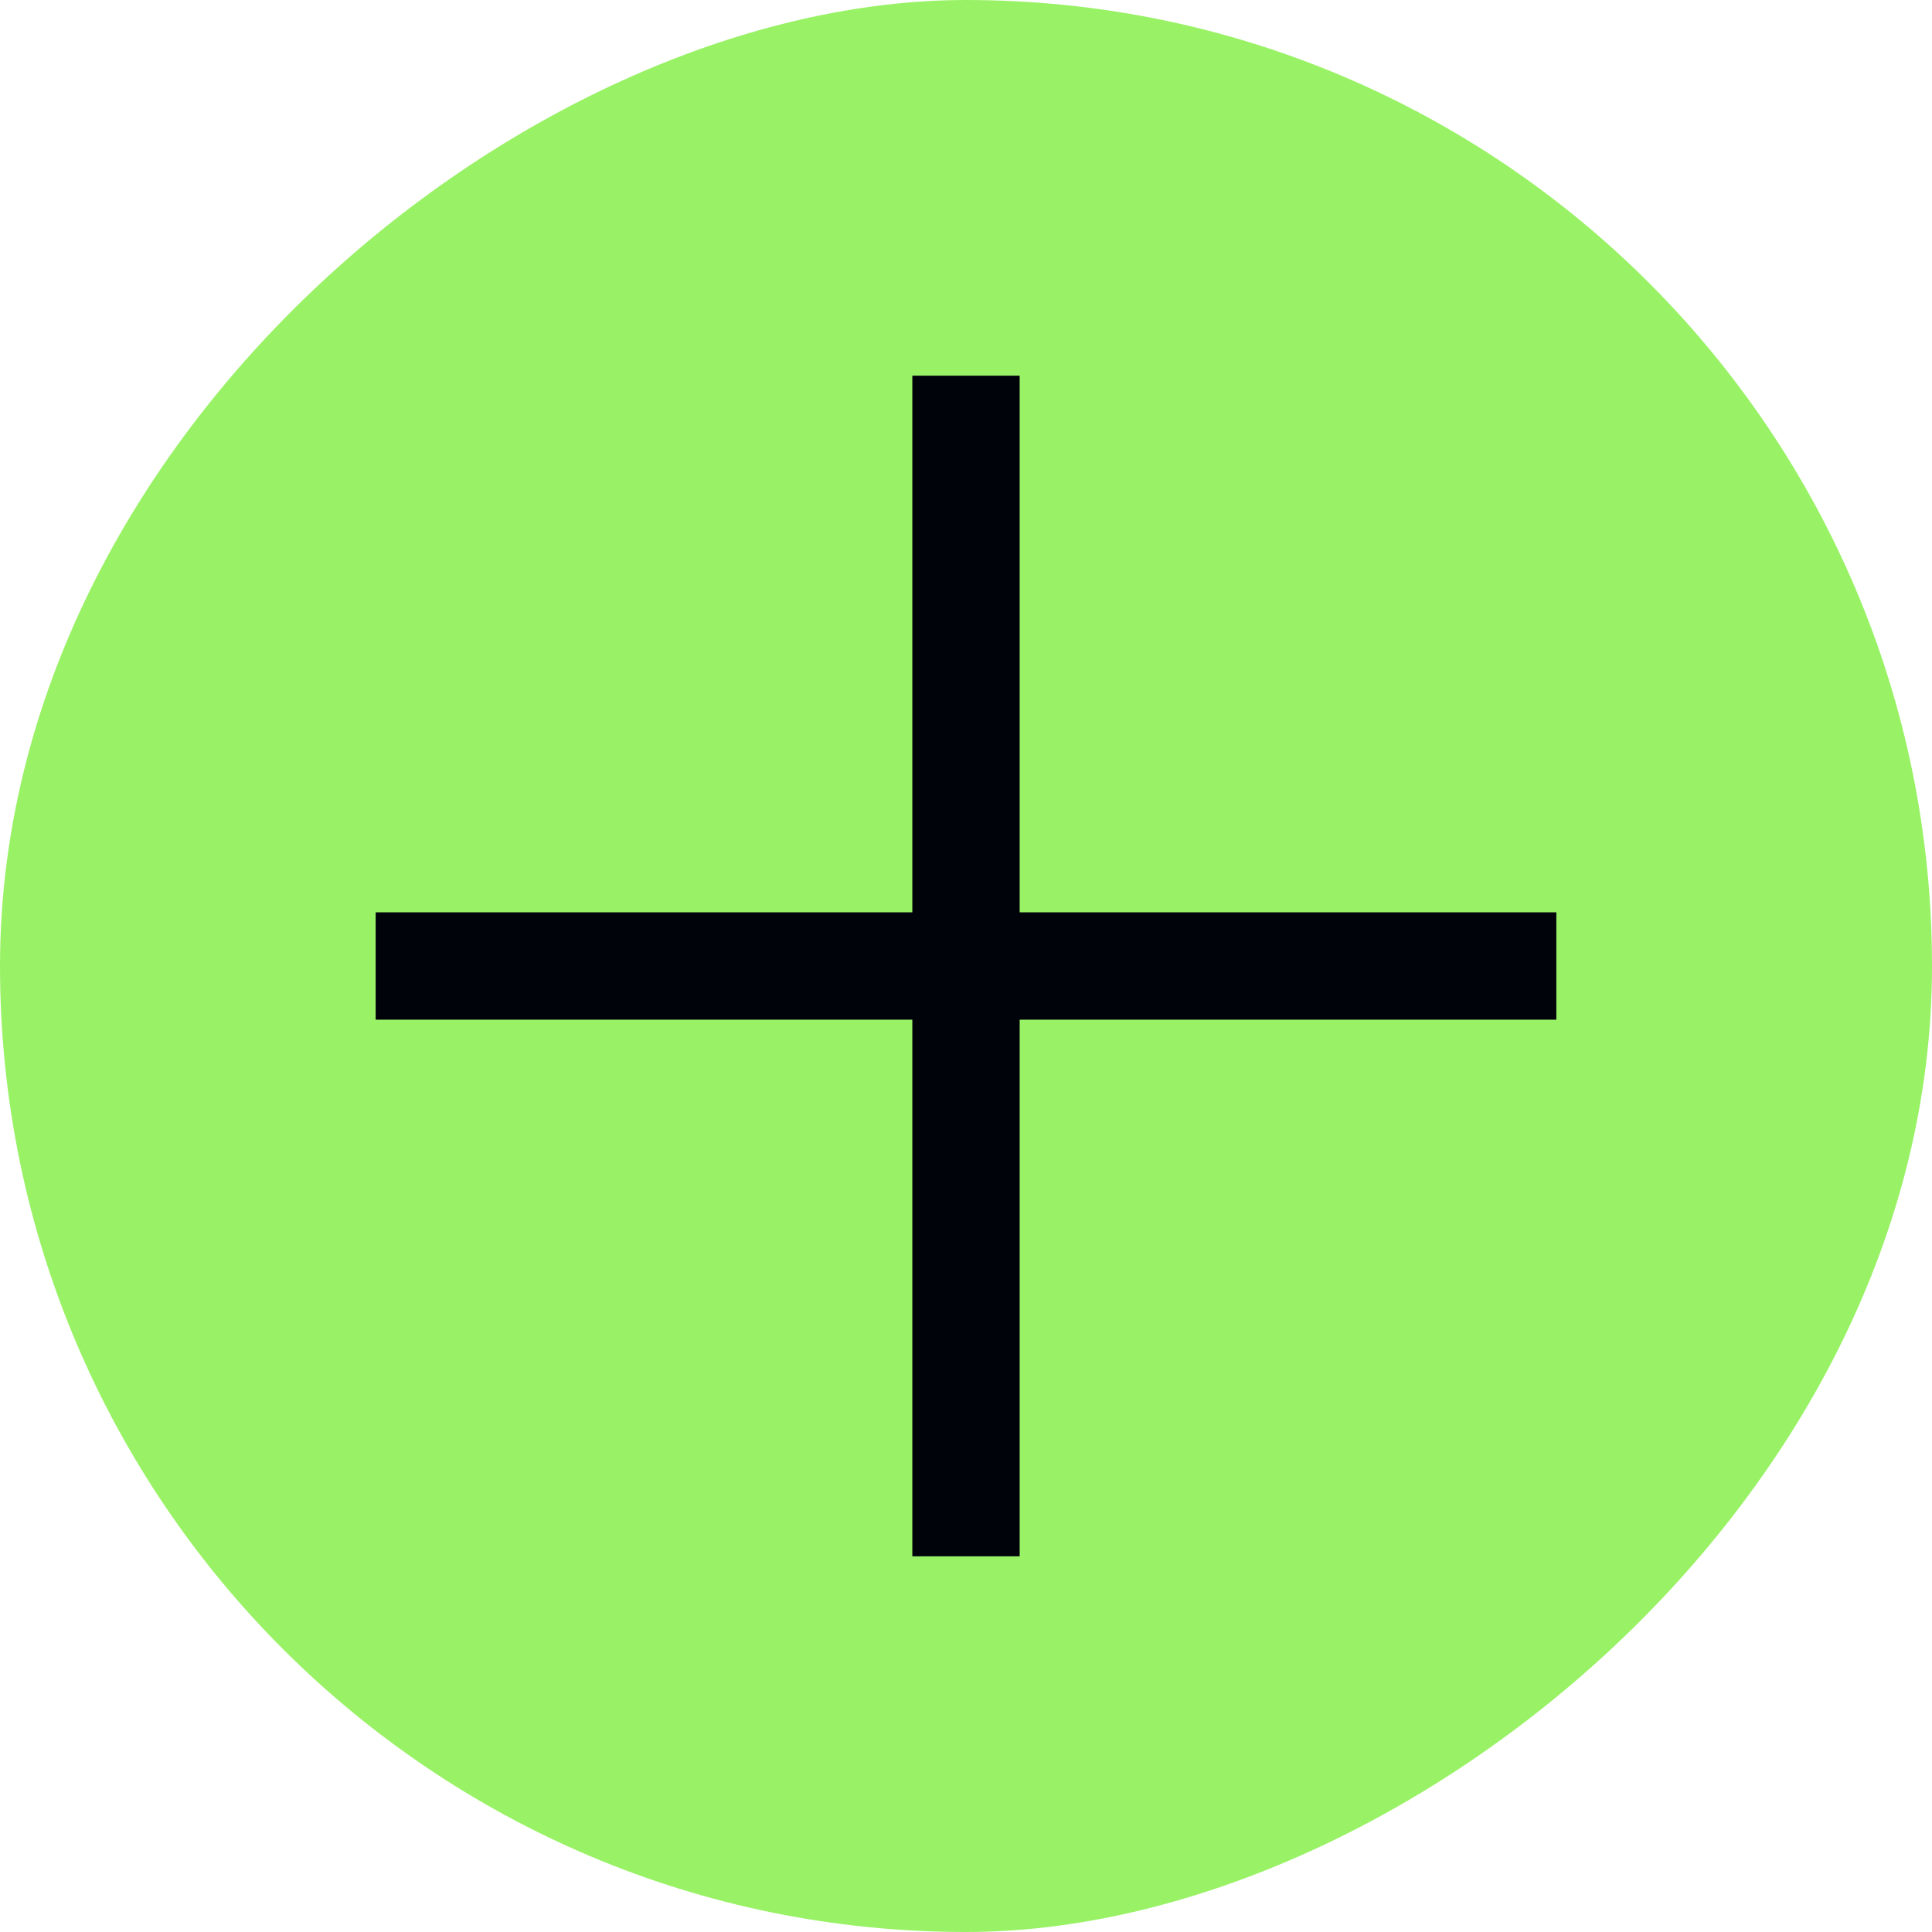 <svg width="54" height="54" viewBox="0 0 54 54" fill="none" xmlns="http://www.w3.org/2000/svg">
<rect x="54" width="54" height="54" rx="27" transform="rotate(90 54 0)" fill="#99F266"/>
<path d="M27 12L27 42" stroke="#00030A" stroke-width="3" stroke-linecap="square" stroke-linejoin="bevel"/>
<path d="M42 27H12" stroke="#00030A" stroke-width="3" stroke-linecap="square" stroke-linejoin="bevel"/>
</svg>
